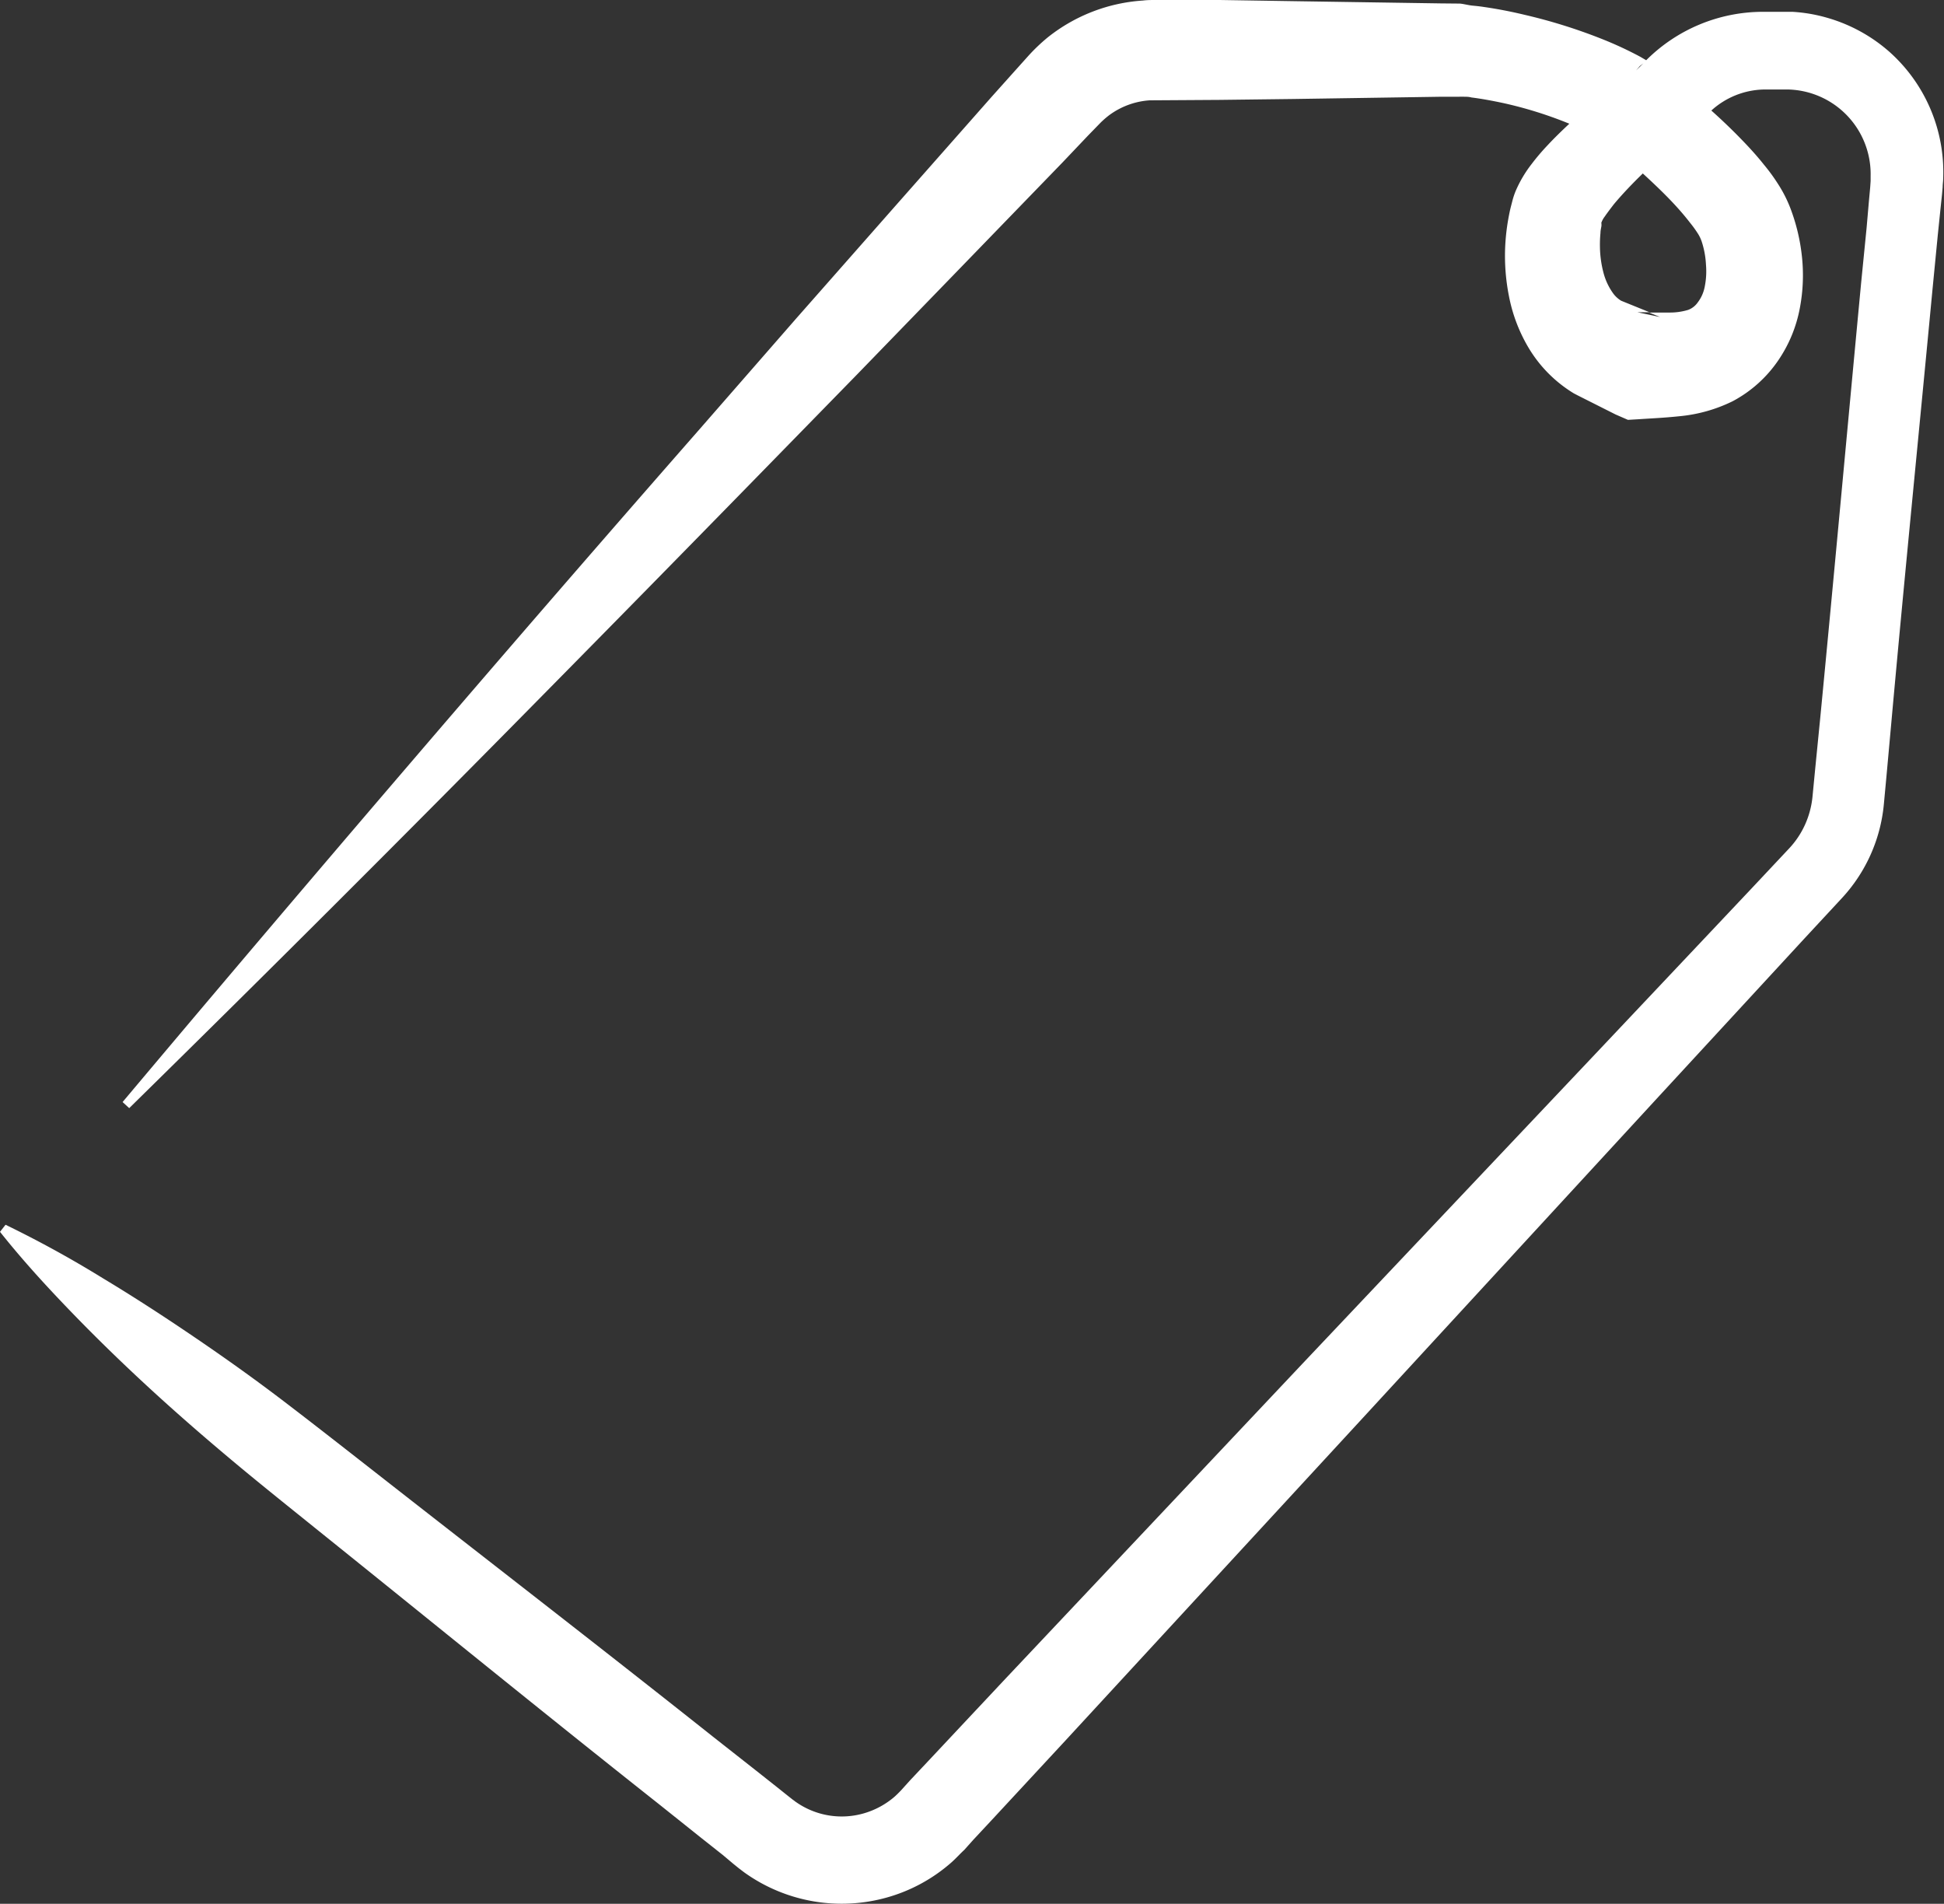 <svg xmlns="http://www.w3.org/2000/svg" viewBox="0 0 217.25 212.71"><rect x="0" y="0" width="217.25" height="212.71" fill="#333333" stroke="none"/><defs><style>.cls-1{fill:#fff;}</style></defs><title>PRIC_W</title><g id="Réteg_2" data-name="Réteg 2"><g id="Réteg_1" data-name="Réteg 1"><path class="cls-1" d="M211.16,5.8A18,18,0,0,0,204.24,2a17.59,17.59,0,0,0-3.93-.68l-1,0h-.76l-1.58,0a18.47,18.47,0,0,0-13,5.41l-.65-.38a41,41,0,0,0-4.31-2,60.37,60.37,0,0,0-8.65-2.7c-1.46-.35-2.93-.64-4.52-.87-.39-.06-.82-.11-1.27-.15S163.46.41,163.1.4L161,.38,144.55.13,136.31,0l-6.18,0h-1c-.4,0-.94,0-1.4.06A19.05,19.05,0,0,0,117.06,4.2a20.57,20.57,0,0,0-2.1,2l-1.41,1.57-2.75,3.07L99.9,23.19,89,35.56,78.14,48Q67.28,60.39,56.5,72.88q-21.57,25-42.8,50.25l.74.68Q38,100.68,61.15,77.17,72.73,65.43,84.26,53.63l11.53-11.8L107.26,30l11.47-11.84,2.85-3L123,13.7a10.18,10.18,0,0,1,.93-.81,8.58,8.58,0,0,1,4.54-1.68l7.87-.05,8.24-.1L161,10.81l2.06,0a5.91,5.91,0,0,1,.6,0c.24,0,.49,0,.78.08,1.13.14,2.36.37,3.58.63a45.17,45.17,0,0,1,7.08,2.19l.28.11c-.82.77-1.65,1.57-2.47,2.45a24.82,24.82,0,0,0-1.74,2.05,13.7,13.7,0,0,0-1.78,3,8.46,8.46,0,0,0-.38,1.14l-.19.74c-.1.4-.2.91-.28,1.37a24,24,0,0,0-.32,2.8,23.14,23.14,0,0,0,.41,5.71,17.89,17.89,0,0,0,2.25,5.87,14.86,14.86,0,0,0,5,5h0l.42.22,4.25,2.14h0l1.38.6,1.2-.07c1.31-.09,2.78-.15,4.5-.33a17.06,17.06,0,0,0,6-1.68,14.24,14.24,0,0,0,5.08-4.54,15.33,15.33,0,0,0,2.43-5.87,19.62,19.62,0,0,0,.24-5.69,21.53,21.53,0,0,0-1.28-5.42,14.66,14.66,0,0,0-1.44-2.82c-.52-.81-1-1.45-1.54-2.1-1-1.26-2.07-2.38-3.13-3.45-.9-.9-1.81-1.76-2.74-2.59A9,9,0,0,1,197.09,10l1.48,0h1.3a9.46,9.46,0,0,1,9.18,9.69c0,.18,0,.36,0,.54l-.05.72-.14,1.51-.26,3L208,31.5c-1.53,16.17-3,32.34-4.56,48.5l-.6,6.06-.29,3a10,10,0,0,1-.45,2.1,9.77,9.77,0,0,1-2.2,3.68l-4.17,4.44L179,117l-33.48,35.4L112.1,187.84l-8.33,8.88-2.09,2.22-1,1.11c-.29.3-.48.49-.74.72a9.13,9.13,0,0,1-3.43,1.84A8.9,8.9,0,0,1,89,201.37c-.14-.09-.26-.2-.4-.29l-.57-.45-1.19-.95-2.39-1.89L79.63,194C66.92,183.91,54.07,174,41.3,164c-3.2-2.5-6.39-5-9.63-7.47s-6.54-4.82-9.91-7.11-6.78-4.51-10.29-6.62A123,123,0,0,0,.62,136.84l-.62.79c2.59,3.26,5.37,6.28,8.22,9.22S14,152.62,17,155.37s6.07,5.41,9.17,8,6.29,5.13,9.45,7.68c12.66,10.17,25.25,20.43,38,30.51l4.76,3.8,2.39,1.89,1.19,1,.62.5c.27.2.54.42.82.61A18.68,18.68,0,0,0,99.13,212a18.44,18.44,0,0,0,7.19-3.91c.5-.44,1-1,1.44-1.4l1-1.12,2.08-2.23,8.28-8.93,33-35.79,33-35.84,16.52-17.91,4.14-4.46a17.87,17.87,0,0,0,4.75-10.57l.28-3,.55-6.06c1.46-16.18,3.08-32.33,4.61-48.5l.59-6.06.31-3,.16-1.51.07-.81c0-.32.06-.65.06-1A18,18,0,0,0,211.16,5.8Zm-27.9,1.58.38-.29-.8.78Zm7.23,24.75a4.14,4.14,0,0,1-.76,1.66,2.29,2.29,0,0,1-1.06.83,7,7,0,0,1-2,.3c-.68,0-1.49,0-2.38,0l1.23.5L183,34.89l1.35,0-3.18-1.29a3.11,3.11,0,0,1-.87-.79,6.9,6.9,0,0,1-1.07-2.21,11.93,11.93,0,0,1-.43-3,13.82,13.82,0,0,1,.06-1.58c0-.27.06-.48.11-.79l0-.26v-.07l-.05.1a2.52,2.52,0,0,1,.42-.81c.28-.41.64-.88,1-1.35.79-.95,1.71-1.93,2.67-2.89l.58-.57c1,.92,2,1.86,2.93,2.82s1.67,1.81,2.36,2.7a12.81,12.81,0,0,1,.88,1.22,4.17,4.17,0,0,1,.41.86,9.85,9.85,0,0,1,.48,2.6A8.69,8.69,0,0,1,190.49,32.13Z"/></g></g></svg>